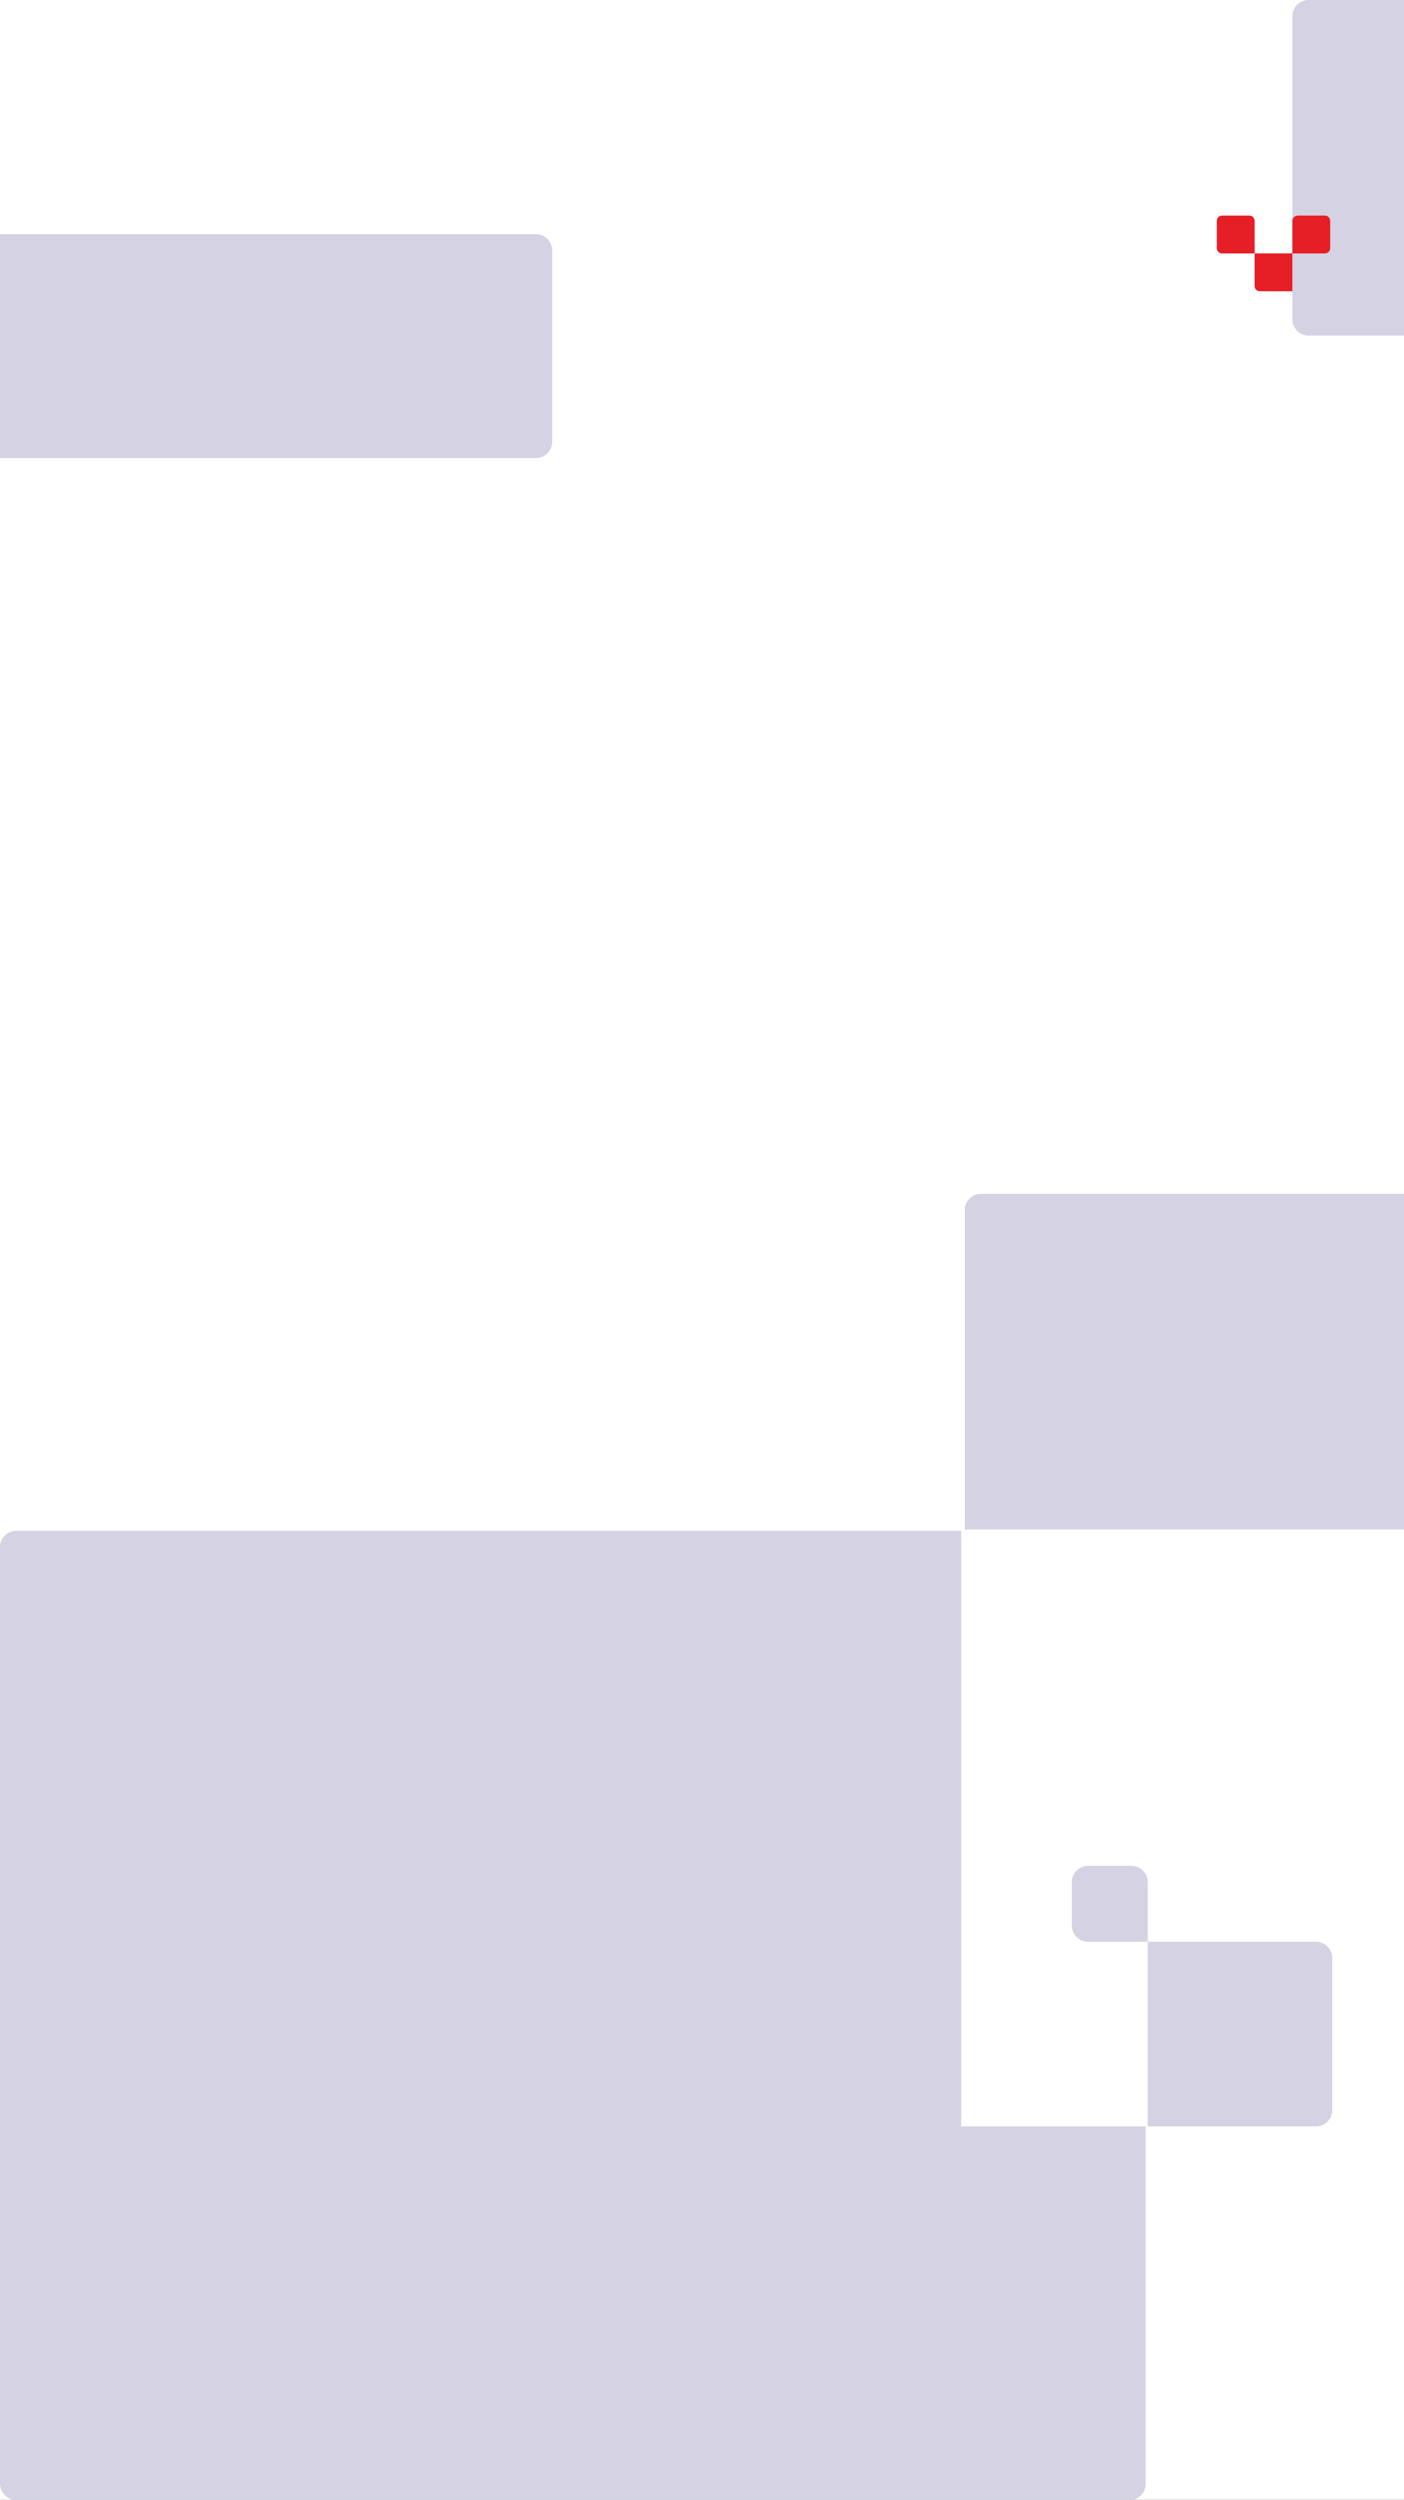 <svg width="390" height="694" viewBox="0 0 390 694" fill="none" xmlns="http://www.w3.org/2000/svg">
<rect x="0" y="0" width="390" height="694" fill="#333333" stroke="none"/>
<g clip-path="url(#clip0_1391_441)">
<rect width="390" height="694" fill="white"/>
<path d="M153.373 122.647V69.5C153.373 67.015 151.358 65 148.873 65H-41.502C-42.331 65 -43.002 65.672 -43.002 66.5V125.647C-43.002 126.476 -42.331 127.147 -41.502 127.147L148.873 127.147C151.358 127.147 153.373 125.133 153.373 122.647Z" fill="#D4D2E3"/>
<path d="M318.815 522.5V539.08H302.235C299.75 539.08 297.735 537.065 297.735 534.58L297.735 522.5C297.735 520.015 299.75 518 302.235 518H314.315C316.801 518 318.815 520.015 318.815 522.5Z" fill="#D4D2E3"/>
<path d="M365.563 590.326H318.815V539.079H365.562C368.048 539.079 370.062 541.094 370.062 543.579V585.826C370.062 588.311 368.048 590.326 365.563 590.326Z" fill="#D4D2E3"/>
<path d="M318.225 590.327V689.594C318.225 692.079 316.21 694.094 313.725 694.094H215V590.327H318.225Z" fill="#D4D2E3"/>
<path d="M514.429 0L363.5 -1.27506e-05C361.015 -1.29606e-05 359 2.015 359 4.5L359 88.668C359 91.153 361.015 93.168 363.5 93.168L514.429 93.168L514.429 0Z" fill="#D4D2E3"/>
<path d="M268 424.605L418.929 424.605C421.414 424.605 423.428 422.591 423.428 420.105L423.428 335.938C423.428 333.452 421.414 331.438 418.928 331.438H272.5C270.015 331.438 268 333.452 268 335.938L268 424.605Z" fill="#D4D2E3"/>
<path d="M368.032 59.855C368.843 59.855 369.5 60.513 369.5 61.323L369.5 68.888C369.5 69.698 368.843 70.356 368.032 70.356L359 70.356L359 61.323C359 60.513 359.657 59.855 360.468 59.855L368.032 59.855Z" fill="#E61E25"/>
<path d="M339.468 70.356C338.657 70.356 338 69.698 338 68.888L338 61.323C338 60.513 338.657 59.855 339.468 59.855L347.032 59.855C347.843 59.855 348.5 60.513 348.5 61.323L348.5 70.356L339.468 70.356Z" fill="#E61E25"/>
<path d="M349.968 80.856C349.157 80.856 348.5 80.198 348.5 79.388L348.5 70.356L359 70.356L359 80.856L349.968 80.856Z" fill="#E61E25"/>
<path d="M4.5 694C2.015 694 -8.80662e-08 691.985 -1.96701e-07 689.5L-1.15617e-05 429.5C-1.16703e-05 427.015 2.015 425 4.5 425L267 425L267 689.5C267 691.985 264.985 694 262.5 694L4.5 694Z" fill="#D4D2E3"/>
</g>
<defs>
<clipPath id="clip0_1391_441">
<rect width="390" height="694" fill="white"/>
</clipPath>
</defs>
</svg>
